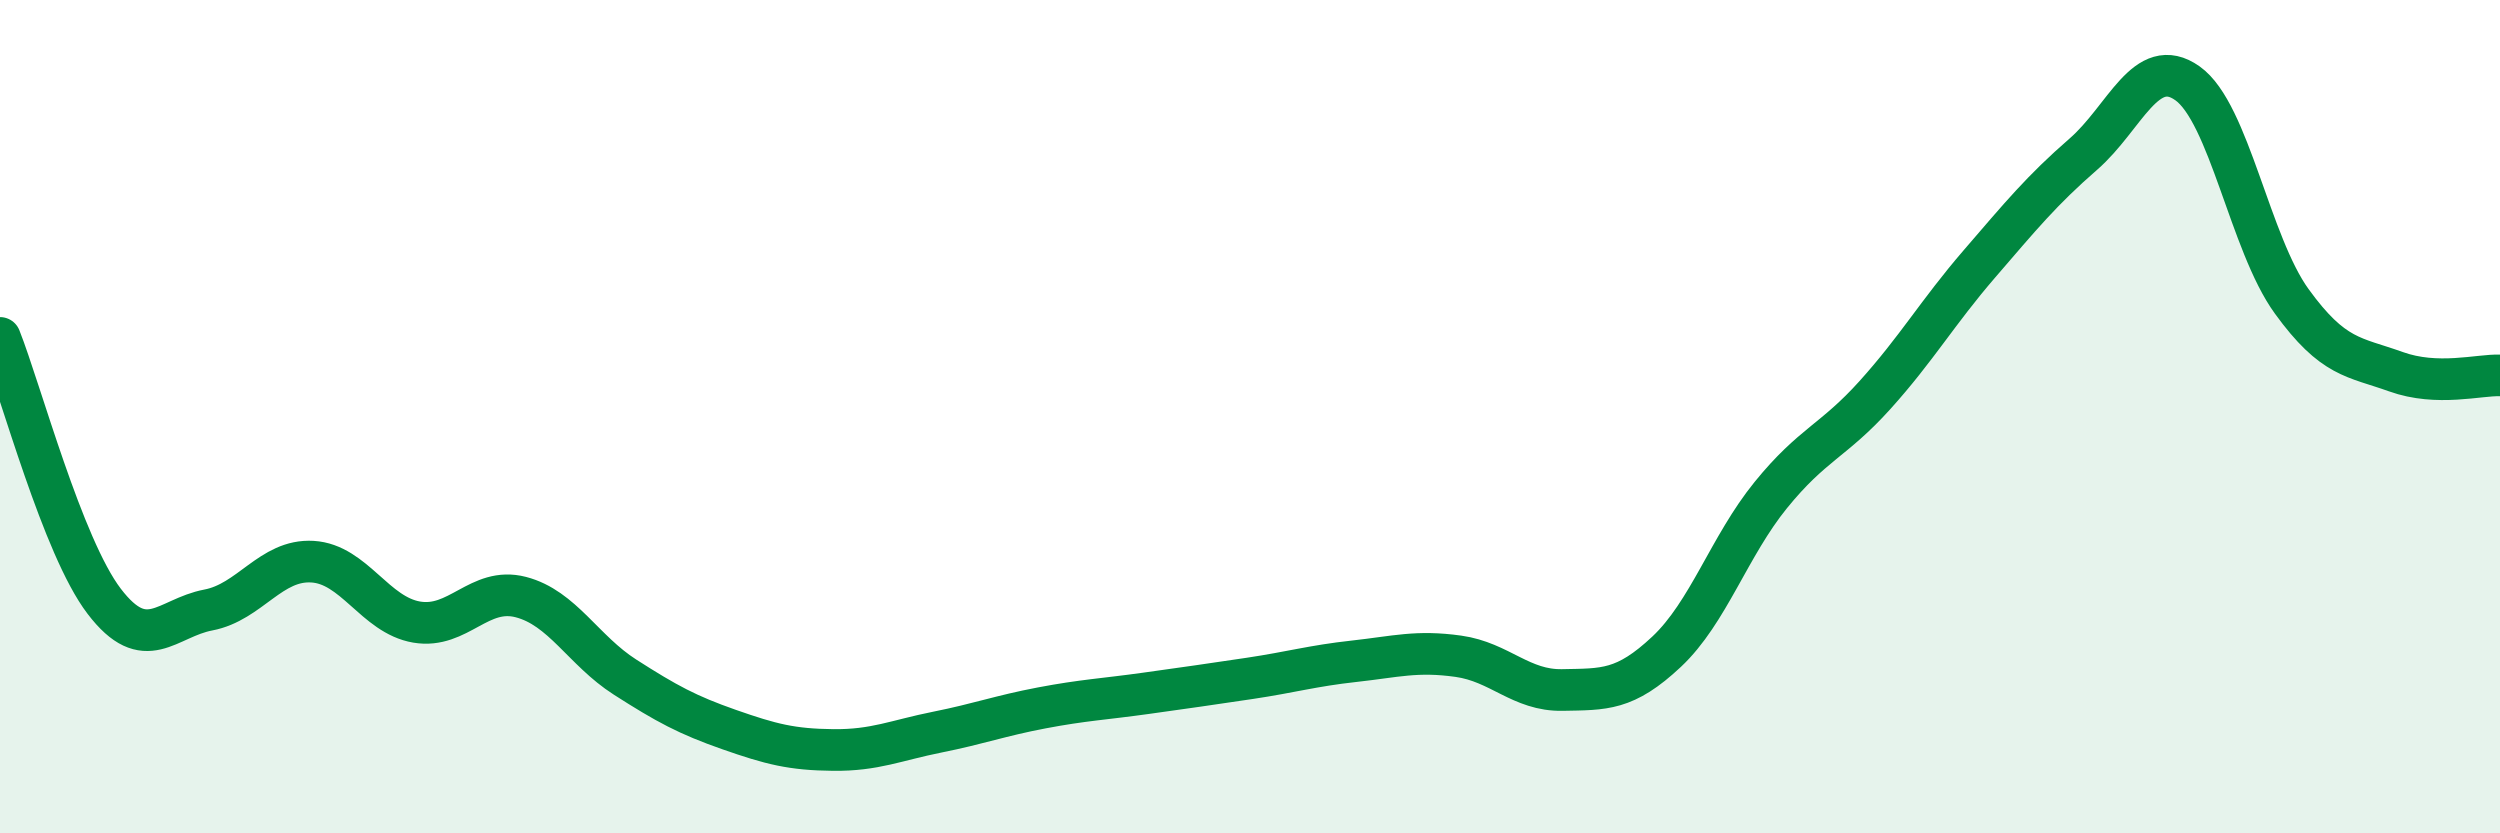 
    <svg width="60" height="20" viewBox="0 0 60 20" xmlns="http://www.w3.org/2000/svg">
      <path
        d="M 0,8.11 C 0.5,9.37 1.5,13.12 2.5,14.43 C 3.5,15.74 4,14.83 5,14.64 C 6,14.45 6.5,13.42 7.5,13.48 C 8.5,13.54 9,14.76 10,14.93 C 11,15.1 11.5,14.07 12.5,14.33 C 13.5,14.59 14,15.61 15,16.25 C 16,16.89 16.5,17.16 17.5,17.51 C 18.5,17.86 19,17.99 20,18 C 21,18.01 21.5,17.77 22.5,17.57 C 23.5,17.37 24,17.18 25,16.99 C 26,16.8 26.5,16.78 27.5,16.64 C 28.5,16.5 29,16.43 30,16.28 C 31,16.13 31.5,15.98 32.5,15.87 C 33.5,15.76 34,15.61 35,15.75 C 36,15.89 36.5,16.58 37.5,16.56 C 38.5,16.54 39,16.58 40,15.64 C 41,14.7 41.5,13.11 42.5,11.88 C 43.5,10.65 44,10.59 45,9.48 C 46,8.37 46.5,7.5 47.5,6.34 C 48.5,5.18 49,4.57 50,3.7 C 51,2.83 51.5,1.29 52.5,2 C 53.5,2.71 54,5.85 55,7.23 C 56,8.61 56.5,8.56 57.5,8.92 C 58.5,9.28 59.5,8.99 60,9.01L60 20L0 20Z"
        fill="#008740"
        opacity="0.1"
        stroke-linecap="round"
        stroke-linejoin="round"
      />
      <path
        d="M 0,8.11 C 0.5,9.37 1.5,13.12 2.5,14.43 C 3.5,15.74 4,14.83 5,14.64 C 6,14.45 6.5,13.42 7.5,13.48 C 8.5,13.54 9,14.76 10,14.93 C 11,15.1 11.5,14.07 12.5,14.33 C 13.5,14.59 14,15.61 15,16.25 C 16,16.89 16.5,17.16 17.5,17.51 C 18.5,17.86 19,17.99 20,18 C 21,18.01 21.5,17.77 22.5,17.57 C 23.5,17.37 24,17.18 25,16.99 C 26,16.8 26.5,16.78 27.5,16.64 C 28.5,16.5 29,16.43 30,16.28 C 31,16.13 31.5,15.98 32.5,15.87 C 33.5,15.76 34,15.61 35,15.75 C 36,15.89 36.5,16.58 37.5,16.56 C 38.5,16.54 39,16.58 40,15.64 C 41,14.7 41.5,13.11 42.5,11.88 C 43.5,10.65 44,10.59 45,9.48 C 46,8.37 46.5,7.5 47.5,6.34 C 48.5,5.18 49,4.57 50,3.7 C 51,2.83 51.5,1.29 52.5,2 C 53.5,2.71 54,5.85 55,7.23 C 56,8.61 56.5,8.56 57.5,8.92 C 58.5,9.28 59.5,8.99 60,9.01"
        stroke="#008740"
        stroke-width="1"
        fill="none"
        stroke-linecap="round"
        stroke-linejoin="round"
      />
    </svg>
  